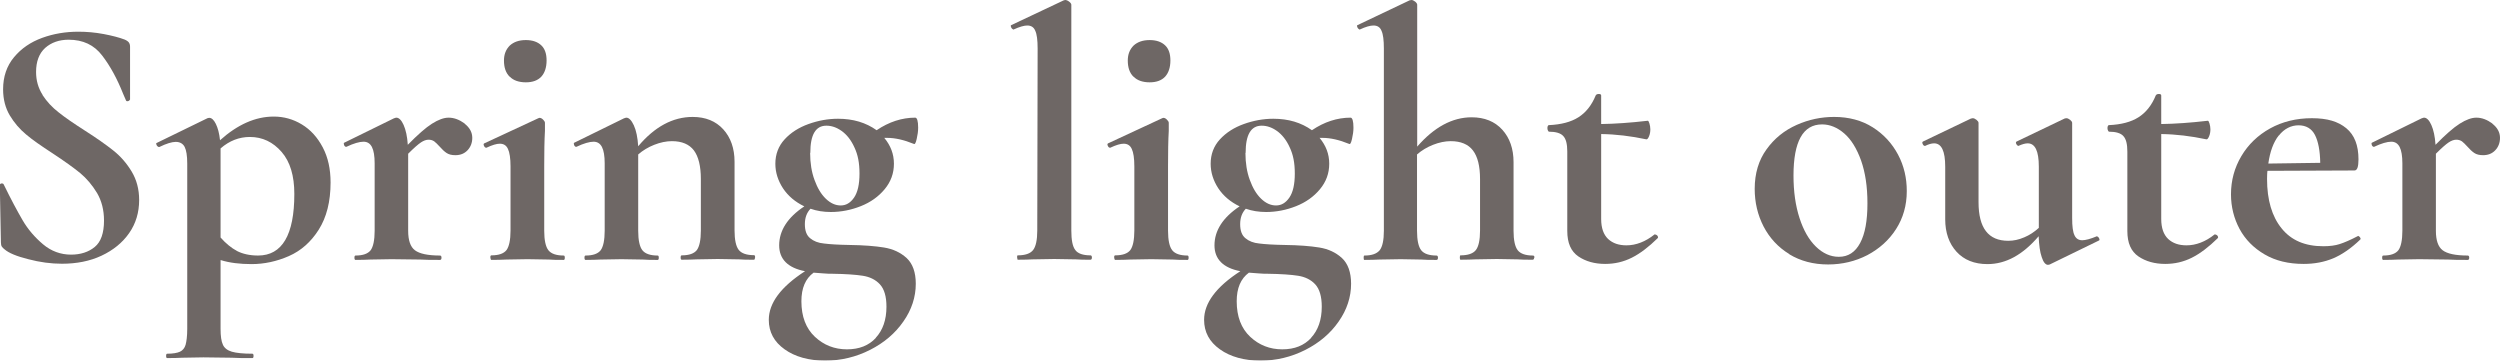 <?xml version="1.0" encoding="UTF-8"?>
<svg xmlns="http://www.w3.org/2000/svg" width="137.26" height="19.8" viewBox="0 0 137.26 19.8">
  <defs>
    <style>
      .cls-1 {
        mix-blend-mode: multiply;
        opacity: .66;
      }

      .cls-2 {
        isolation: isolate;
      }

      .cls-3 {
        fill: #231815;
      }
    </style>
  </defs>
  <g class="cls-2">
    <g id="_レイヤー_2" data-name="レイヤー 2">
      <g id="_レイヤー_1-2" data-name="レイヤー 1">
        <g class="cls-1">
          <path class="cls-3" d="M2.33,5.21c.24,.37,.54,.69,.89,.96,.35,.28,.83,.61,1.44,1,.66,.42,1.18,.79,1.57,1.1,.39,.31,.73,.7,1,1.15s.41,.97,.41,1.56c0,.68-.18,1.29-.55,1.82-.37,.53-.88,.94-1.52,1.24s-1.37,.44-2.17,.44c-.59,0-1.21-.08-1.85-.25-.64-.16-1.07-.34-1.3-.54-.07-.05-.11-.1-.15-.15-.03-.05-.05-.12-.05-.23l-.06-3.13v-.02c0-.05,.03-.08,.1-.09,.07,0,.1,.02,.12,.07,.39,.8,.74,1.45,1.03,1.95s.67,.94,1.12,1.32c.45,.38,.97,.57,1.54,.57,.52,0,.96-.14,1.3-.42s.51-.76,.51-1.45c0-.58-.13-1.08-.38-1.51-.26-.43-.57-.8-.93-1.1-.37-.3-.87-.66-1.51-1.08-.63-.41-1.12-.75-1.46-1.04-.35-.29-.65-.64-.89-1.04s-.37-.88-.37-1.44c0-.69,.2-1.28,.6-1.76s.91-.83,1.54-1.06c.63-.23,1.29-.34,1.99-.34,.46,0,.92,.04,1.4,.13,.47,.09,.85,.19,1.14,.3,.12,.05,.2,.11,.24,.17,.04,.06,.06,.13,.06,.23v2.89s-.03,.07-.1,.09c-.07,.02-.1,0-.12-.03l-.16-.37c-.33-.83-.71-1.53-1.15-2.1-.44-.58-1.05-.87-1.84-.87-.52,0-.95,.15-1.29,.45-.33,.3-.5,.74-.5,1.32,0,.47,.12,.89,.36,1.26Z"/>
          <path class="cls-3" d="M12.11,14.29v3.77c0,.39,.04,.68,.13,.87,.08,.18,.25,.31,.49,.38,.24,.07,.62,.11,1.13,.11,.04,0,.06,.04,.06,.12s-.02,.12-.06,.12c-.48,0-.87,0-1.14-.02l-1.55-.02-1.16,.02c-.2,.01-.47,.02-.83,.02-.04,0-.06-.04-.06-.12s.02-.12,.06-.12c.31,0,.55-.04,.7-.11,.15-.07,.26-.2,.31-.38s.09-.47,.09-.87V8.97c0-.42-.05-.72-.14-.9-.09-.18-.26-.28-.49-.28-.21,0-.51,.09-.9,.28h-.04s-.08-.03-.11-.1c-.03-.07-.04-.1,0-.12l2.79-1.36s.06-.02,.1-.02c.13,0,.25,.11,.36,.33,.11,.22,.19,.52,.23,.9,.96-.86,1.94-1.3,2.95-1.3,.55,0,1.06,.14,1.54,.43,.48,.29,.86,.71,1.15,1.26,.29,.55,.43,1.19,.43,1.93,0,1.05-.22,1.91-.65,2.59s-.98,1.16-1.64,1.45-1.35,.44-2.05,.44c-.64,0-1.21-.07-1.69-.22Zm0-6.15v4.9c.29,.33,.59,.57,.9,.74,.31,.16,.7,.25,1.16,.25,1.32,0,1.99-1.13,1.99-3.38,0-1-.23-1.77-.7-2.31s-1.05-.82-1.74-.82c-.59,0-1.13,.21-1.61,.63Z"/>
          <path class="cls-3" d="M25.51,6.79c.28,.22,.42,.48,.42,.78,0,.27-.09,.5-.26,.68-.17,.18-.39,.27-.67,.27-.2,0-.36-.04-.48-.12-.12-.08-.25-.2-.38-.35-.12-.13-.22-.23-.3-.29-.09-.06-.19-.09-.31-.09-.13,0-.27,.05-.42,.15-.15,.1-.38,.3-.7,.62v4.23c0,.52,.12,.88,.37,1.07s.71,.29,1.38,.29c.05,0,.08,.04,.08,.12s-.03,.12-.08,.12c-.46,0-.82,0-1.08-.02l-1.59-.02-1.16,.02c-.2,.01-.47,.02-.81,.02-.04,0-.06-.04-.06-.12s.02-.12,.06-.12c.41,0,.68-.1,.83-.29,.14-.19,.22-.55,.22-1.07v-3.7c0-.41-.05-.7-.15-.9-.1-.19-.25-.29-.46-.29-.22,0-.54,.09-.94,.28h-.04s-.07-.03-.09-.1c-.02-.07-.02-.1,0-.12l2.73-1.34c.08-.03,.12-.04,.14-.04,.14,0,.28,.13,.4,.4,.12,.27,.2,.63,.23,1.09,.54-.55,.98-.94,1.33-1.16,.35-.22,.65-.33,.91-.33,.3,0,.59,.11,.88,.32Z"/>
          <path class="cls-3" d="M26.92,14.14c0-.08,.02-.12,.06-.12,.41,0,.68-.1,.83-.29,.14-.19,.22-.55,.22-1.07v-3.52c0-.45-.05-.77-.14-.96-.09-.2-.24-.29-.45-.29-.17,0-.41,.07-.73,.22h-.02c-.05,0-.09-.04-.12-.11-.03-.07-.02-.11,.02-.13l2.97-1.38,.06-.02c.07,0,.13,.03,.2,.1s.1,.12,.1,.18v.43c-.03,.52-.04,1.17-.04,1.93v3.56c0,.52,.08,.88,.23,1.07,.15,.19,.43,.29,.84,.29,.04,0,.06,.04,.06,.12s-.02,.12-.06,.12c-.34,0-.61,0-.81-.02l-1.18-.02-1.16,.02c-.2,.01-.47,.02-.81,.02-.04,0-.06-.04-.06-.12Zm1.06-9.93c-.21-.21-.31-.5-.31-.89,0-.34,.11-.61,.32-.82,.22-.2,.51-.3,.88-.3s.65,.1,.85,.29,.29,.47,.29,.83c0,.38-.1,.68-.29,.89-.2,.21-.48,.31-.85,.31s-.68-.1-.88-.31Z"/>
          <path class="cls-3" d="M41.45,14.14c0,.08-.02,.12-.06,.12-.34,0-.61,0-.81-.02l-1.18-.02-1.14,.02c-.21,.01-.48,.02-.83,.02-.04,0-.06-.04-.06-.12s.02-.12,.06-.12c.41,0,.68-.1,.83-.29,.14-.19,.22-.55,.22-1.07v-2.83c0-.71-.13-1.23-.38-1.57-.26-.34-.66-.51-1.21-.51-.31,0-.64,.07-.97,.2s-.63,.31-.88,.53v4.19c0,.52,.08,.88,.23,1.07,.15,.19,.43,.29,.84,.29,.04,0,.06,.04,.06,.12s-.02,.12-.06,.12c-.34,0-.61,0-.81-.02l-1.18-.02-1.16,.02c-.2,.01-.47,.02-.81,.02-.04,0-.06-.04-.06-.12s.02-.12,.06-.12c.41,0,.68-.1,.83-.29,.14-.19,.22-.55,.22-1.07v-3.7c0-.41-.05-.7-.15-.9-.1-.19-.25-.29-.46-.29-.22,0-.54,.09-.94,.28h-.04s-.07-.03-.09-.1c-.02-.07-.02-.1,0-.12l2.73-1.34c.08-.03,.12-.04,.14-.04,.14,0,.28,.14,.41,.42,.13,.28,.21,.67,.24,1.15,.9-1.07,1.9-1.61,2.99-1.61,.71,0,1.27,.23,1.68,.68s.62,1.05,.62,1.78v3.77c0,.52,.08,.88,.23,1.07,.15,.19,.43,.29,.84,.29,.04,0,.06,.04,.06,.12Z"/>
          <path class="cls-3" d="M48.54,13.59c.49,.08,.9,.27,1.24,.58,.33,.31,.5,.78,.5,1.41,0,.73-.23,1.43-.68,2.07-.45,.65-1.06,1.17-1.83,1.56-.77,.39-1.59,.59-2.47,.59s-1.65-.21-2.22-.62c-.58-.41-.87-.95-.87-1.62,0-.92,.66-1.81,1.99-2.67-.94-.18-1.42-.66-1.42-1.42,0-.81,.46-1.53,1.38-2.14-.5-.24-.89-.57-1.17-.99-.28-.43-.42-.88-.42-1.35,0-.52,.17-.97,.51-1.34,.34-.37,.78-.65,1.31-.84,.53-.19,1.07-.29,1.62-.29,.83,0,1.53,.21,2.12,.63,.68-.46,1.39-.69,2.12-.69,.1,0,.16,.18,.16,.55,0,.2-.03,.4-.08,.62-.05,.22-.1,.31-.16,.27-.54-.22-1.02-.33-1.46-.33h-.16c.35,.42,.53,.89,.53,1.42s-.17,.99-.51,1.4c-.34,.41-.78,.72-1.31,.93s-1.08,.32-1.64,.32c-.41,0-.78-.06-1.12-.18-.21,.22-.31,.5-.31,.85s.09,.61,.29,.77c.19,.16,.44,.26,.76,.29,.31,.04,.78,.07,1.4,.08,.77,.01,1.41,.06,1.9,.14Zm-.46,4.96c.39-.42,.59-.99,.59-1.71,0-.56-.12-.97-.36-1.23-.24-.26-.56-.41-.94-.47s-.95-.1-1.68-.11c-.12,0-.28,0-.49-.02s-.39-.03-.53-.04c-.45,.33-.67,.85-.67,1.57,0,.84,.25,1.49,.74,1.95,.49,.46,1.08,.69,1.76,.69s1.2-.21,1.59-.63Zm-3.6-10.15c0,.55,.08,1.05,.24,1.48,.16,.44,.36,.78,.62,1.03,.26,.25,.53,.37,.82,.37s.53-.14,.73-.43c.2-.29,.3-.73,.3-1.32s-.09-1.04-.28-1.44c-.18-.4-.42-.7-.7-.9-.28-.2-.56-.29-.84-.29-.59,0-.88,.5-.88,1.49Z"/>
          <path class="cls-3" d="M55.84,14.14c0-.08,.01-.12,.04-.12,.41,0,.69-.1,.84-.29,.15-.19,.23-.55,.23-1.07l.02-9.99c0-.46-.04-.79-.13-.98-.08-.2-.23-.29-.44-.29-.17,0-.42,.07-.75,.22h-.02s-.08-.04-.11-.11c-.03-.07-.04-.11,0-.13L58.4,.02l.08-.02c.07,0,.14,.03,.22,.09s.12,.12,.12,.17V12.66c0,.52,.07,.88,.22,1.07,.14,.19,.42,.29,.83,.29,.05,0,.08,.04,.08,.12s-.03,.12-.08,.12c-.33,0-.59,0-.79-.02l-1.2-.02-1.18,.02c-.2,.01-.47,.02-.81,.02-.03,0-.04-.04-.04-.12Z"/>
          <path class="cls-3" d="M61.17,14.14c0-.08,.02-.12,.06-.12,.41,0,.68-.1,.83-.29,.14-.19,.22-.55,.22-1.07v-3.52c0-.45-.05-.77-.14-.96-.09-.2-.24-.29-.45-.29-.17,0-.41,.07-.73,.22h-.02c-.05,0-.09-.04-.12-.11-.03-.07-.02-.11,.02-.13l2.97-1.38,.06-.02c.07,0,.13,.03,.2,.1s.1,.12,.1,.18v.43c-.03,.52-.04,1.17-.04,1.93v3.56c0,.52,.08,.88,.23,1.07,.15,.19,.43,.29,.84,.29,.04,0,.06,.04,.06,.12s-.02,.12-.06,.12c-.34,0-.61,0-.81-.02l-1.18-.02-1.16,.02c-.2,.01-.47,.02-.81,.02-.04,0-.06-.04-.06-.12Zm1.06-9.93c-.21-.21-.31-.5-.31-.89,0-.34,.11-.61,.32-.82,.22-.2,.51-.3,.88-.3s.65,.1,.85,.29,.29,.47,.29,.83c0,.38-.1,.68-.29,.89-.2,.21-.48,.31-.85,.31s-.68-.1-.88-.31Z"/>
          <path class="cls-3" d="M72.44,13.59c.49,.08,.9,.27,1.24,.58,.33,.31,.5,.78,.5,1.41,0,.73-.23,1.43-.68,2.07-.45,.65-1.06,1.17-1.83,1.56-.77,.39-1.59,.59-2.47,.59s-1.65-.21-2.22-.62c-.58-.41-.87-.95-.87-1.62,0-.92,.66-1.81,1.99-2.67-.94-.18-1.42-.66-1.42-1.42,0-.81,.46-1.53,1.38-2.14-.5-.24-.89-.57-1.17-.99-.28-.43-.42-.88-.42-1.35,0-.52,.17-.97,.51-1.34,.34-.37,.78-.65,1.31-.84,.53-.19,1.07-.29,1.62-.29,.83,0,1.53,.21,2.12,.63,.68-.46,1.39-.69,2.12-.69,.1,0,.16,.18,.16,.55,0,.2-.03,.4-.08,.62-.05,.22-.1,.31-.16,.27-.54-.22-1.02-.33-1.46-.33h-.16c.35,.42,.53,.89,.53,1.42s-.17,.99-.51,1.4c-.34,.41-.78,.72-1.31,.93s-1.08,.32-1.64,.32c-.41,0-.78-.06-1.12-.18-.21,.22-.31,.5-.31,.85s.09,.61,.29,.77c.19,.16,.44,.26,.76,.29,.31,.04,.78,.07,1.4,.08,.77,.01,1.41,.06,1.9,.14Zm-.46,4.96c.39-.42,.59-.99,.59-1.71,0-.56-.12-.97-.36-1.23-.24-.26-.56-.41-.94-.47s-.95-.1-1.68-.11c-.12,0-.28,0-.49-.02s-.39-.03-.53-.04c-.45,.33-.67,.85-.67,1.57,0,.84,.25,1.49,.74,1.95,.49,.46,1.08,.69,1.76,.69s1.2-.21,1.59-.63Zm-3.6-10.15c0,.55,.08,1.05,.24,1.48,.16,.44,.36,.78,.62,1.03,.26,.25,.53,.37,.82,.37s.53-.14,.73-.43c.2-.29,.3-.73,.3-1.32s-.09-1.04-.28-1.44c-.18-.4-.42-.7-.7-.9-.28-.2-.56-.29-.84-.29-.59,0-.88,.5-.88,1.49Z"/>
          <path class="cls-3" d="M84.23,14.14c0,.08-.03,.12-.08,.12-.34,0-.62,0-.83-.02l-1.14-.02-1.18,.02c-.2,.01-.47,.02-.81,.02-.03,0-.04-.04-.04-.12s.01-.12,.04-.12c.41,0,.69-.1,.84-.29,.15-.19,.23-.55,.23-1.07v-2.83c0-.71-.13-1.23-.39-1.57s-.67-.51-1.22-.51c-.31,0-.64,.07-.97,.2-.33,.13-.63,.31-.88,.53v4.19c0,.52,.08,.88,.23,1.07s.43,.29,.84,.29c.05,0,.08,.04,.08,.12s-.03,.12-.08,.12c-.34,0-.62,0-.83-.02l-1.14-.02-1.18,.02c-.2,.01-.47,.02-.81,.02-.03,0-.04-.04-.04-.12s.01-.12,.04-.12c.41,0,.68-.1,.84-.29,.15-.19,.23-.55,.23-1.07V2.67c0-.46-.04-.79-.13-.98-.08-.2-.23-.29-.44-.29-.18,0-.43,.07-.75,.22h-.02s-.08-.04-.11-.11c-.03-.07-.04-.11,0-.13L77.39,.02l.1-.02c.07,0,.13,.03,.21,.09,.07,.06,.11,.12,.11,.17v7.79c.93-1.07,1.93-1.61,2.99-1.61,.71,0,1.27,.23,1.68,.68s.62,1.05,.62,1.78v3.77c0,.52,.08,.88,.23,1.07,.15,.19,.43,.29,.84,.29,.05,0,.08,.04,.08,.12Z"/>
          <path class="cls-3" d="M90.88,12.88c.05,0,.1,.03,.13,.08,.03,.05,.03,.09,0,.12-.49,.48-.96,.84-1.42,1.07-.46,.23-.94,.34-1.46,.34-.58,0-1.07-.14-1.47-.41-.41-.28-.61-.74-.61-1.4v-4.36c0-.41-.07-.69-.22-.85-.14-.16-.41-.24-.79-.24-.01,0-.03-.02-.05-.06-.02-.04-.03-.08-.03-.12,0-.05,0-.1,.02-.13s.03-.05,.06-.05c.67-.03,1.21-.17,1.62-.43,.41-.26,.73-.66,.95-1.2,.03-.05,.08-.08,.17-.08s.13,.03,.13,.08v1.57c.76-.01,1.61-.07,2.56-.18,.03,0,.06,.05,.09,.15,.03,.1,.05,.21,.05,.32,0,.13-.02,.26-.07,.38s-.1,.18-.15,.17c-.85-.18-1.68-.28-2.48-.29v4.66c0,.5,.13,.86,.38,1.1,.26,.24,.59,.35,1.01,.35,.52,0,1.04-.2,1.53-.59l.04-.02Z"/>
          <path class="cls-3" d="M98.24,13.95c-.61-.37-1.08-.88-1.41-1.51-.33-.64-.49-1.33-.49-2.07,0-.85,.22-1.58,.65-2.17,.43-.6,.98-1.04,1.65-1.34s1.36-.44,2.06-.44c.81,0,1.52,.19,2.12,.57,.6,.38,1.06,.88,1.39,1.5s.48,1.29,.48,2c0,.79-.2,1.48-.59,2.09-.39,.61-.92,1.08-1.58,1.43-.66,.34-1.38,.51-2.15,.51-.81,0-1.52-.19-2.13-.56Zm3.89-.61c.27-.5,.4-1.23,.4-2.17s-.12-1.7-.35-2.36c-.24-.66-.54-1.15-.92-1.48-.38-.33-.79-.5-1.22-.5-1.05,0-1.57,.94-1.57,2.81,0,.88,.11,1.65,.33,2.33,.22,.68,.52,1.2,.9,1.57,.38,.37,.8,.56,1.26,.56,.51,0,.9-.25,1.17-.76Z"/>
          <path class="cls-3" d="M115.14,12.98s.08,.03,.11,.1c.03,.07,.03,.1,0,.12l-2.71,1.32s-.06,.02-.1,.02c-.13,0-.25-.14-.34-.42-.1-.28-.15-.67-.17-1.15-.87,1.02-1.8,1.53-2.81,1.53-.72,0-1.29-.23-1.7-.68-.41-.45-.62-1.05-.62-1.78v-2.89c0-.85-.2-1.28-.61-1.28-.14,0-.31,.05-.49,.14h-.02c-.05,0-.09-.04-.12-.11-.03-.07-.02-.11,.02-.13l2.63-1.26,.1-.02c.07,0,.13,.03,.21,.09,.07,.06,.11,.11,.11,.17v4.35c0,1.42,.54,2.12,1.63,2.12,.29,0,.58-.06,.88-.19,.29-.12,.56-.3,.8-.52v-3.36c0-.85-.2-1.28-.61-1.28-.14,0-.31,.05-.51,.14h-.02s-.07-.04-.1-.11c-.03-.07-.02-.11,.02-.13l2.63-1.26s.06-.02,.1-.02c.07,0,.13,.03,.21,.09,.07,.06,.11,.11,.11,.17v5.23c0,.45,.04,.76,.13,.94,.08,.18,.23,.27,.42,.27,.18,0,.45-.07,.81-.22h.04Z"/>
          <path class="cls-3" d="M121.63,12.88c.05,0,.1,.03,.13,.08,.03,.05,.03,.09,0,.12-.49,.48-.96,.84-1.42,1.07-.46,.23-.94,.34-1.46,.34-.58,0-1.07-.14-1.47-.41-.41-.28-.61-.74-.61-1.4v-4.36c0-.41-.07-.69-.22-.85-.14-.16-.41-.24-.79-.24-.01,0-.03-.02-.05-.06-.02-.04-.03-.08-.03-.12,0-.05,0-.1,.02-.13s.03-.05,.06-.05c.67-.03,1.21-.17,1.62-.43,.41-.26,.73-.66,.95-1.2,.03-.05,.08-.08,.17-.08s.13,.03,.13,.08v1.57c.76-.01,1.61-.07,2.56-.18,.03,0,.06,.05,.09,.15,.03,.1,.05,.21,.05,.32,0,.13-.02,.26-.07,.38s-.1,.18-.15,.17c-.85-.18-1.68-.28-2.48-.29v4.66c0,.5,.13,.86,.38,1.1,.26,.24,.59,.35,1.01,.35,.52,0,1.04-.2,1.53-.59l.04-.02Z"/>
          <path class="cls-3" d="M129.49,12.96s.06,.03,.09,.08c.03,.05,.04,.09,0,.12-.49,.47-.98,.81-1.47,1.02-.5,.21-1.04,.31-1.63,.31-.83,0-1.54-.17-2.14-.52-.6-.35-1.06-.81-1.38-1.4-.31-.58-.47-1.22-.47-1.9,0-.76,.19-1.46,.57-2.1,.38-.64,.91-1.15,1.58-1.52,.67-.37,1.44-.56,2.29-.56s1.44,.18,1.89,.55c.45,.37,.67,.94,.67,1.71,0,.41-.07,.61-.22,.61l-4.78,.02c-.01,.09-.02,.24-.02,.45,0,1.15,.27,2.06,.8,2.71,.53,.66,1.29,.98,2.29,.98,.35,0,.66-.04,.9-.12,.25-.08,.58-.22,.98-.43l.04-.02Zm-4.38-5.52c-.29,.37-.48,.89-.57,1.54l2.85-.04c-.01-.67-.11-1.18-.29-1.53-.18-.35-.49-.53-.9-.53s-.79,.19-1.08,.56Z"/>
          <path class="cls-3" d="M136.84,6.79c.28,.22,.42,.48,.42,.78,0,.27-.09,.5-.26,.68-.17,.18-.39,.27-.67,.27-.2,0-.36-.04-.48-.12-.12-.08-.25-.2-.38-.35-.12-.13-.22-.23-.3-.29-.09-.06-.19-.09-.31-.09-.13,0-.27,.05-.42,.15-.15,.1-.38,.3-.7,.62v4.23c0,.52,.12,.88,.37,1.07s.71,.29,1.38,.29c.05,0,.08,.04,.08,.12s-.03,.12-.08,.12c-.46,0-.82,0-1.08-.02l-1.59-.02-1.16,.02c-.2,.01-.47,.02-.81,.02-.04,0-.06-.04-.06-.12s.02-.12,.06-.12c.41,0,.68-.1,.83-.29,.14-.19,.22-.55,.22-1.07v-3.7c0-.41-.05-.7-.15-.9-.1-.19-.25-.29-.46-.29-.22,0-.54,.09-.94,.28h-.04s-.07-.03-.09-.1c-.02-.07-.02-.1,0-.12l2.73-1.34c.08-.03,.12-.04,.14-.04,.14,0,.28,.13,.4,.4,.12,.27,.2,.63,.23,1.09,.54-.55,.98-.94,1.33-1.16,.35-.22,.65-.33,.91-.33,.3,0,.59,.11,.88,.32Z"/>
        </g>
      </g>
    </g>
  </g>
</svg>